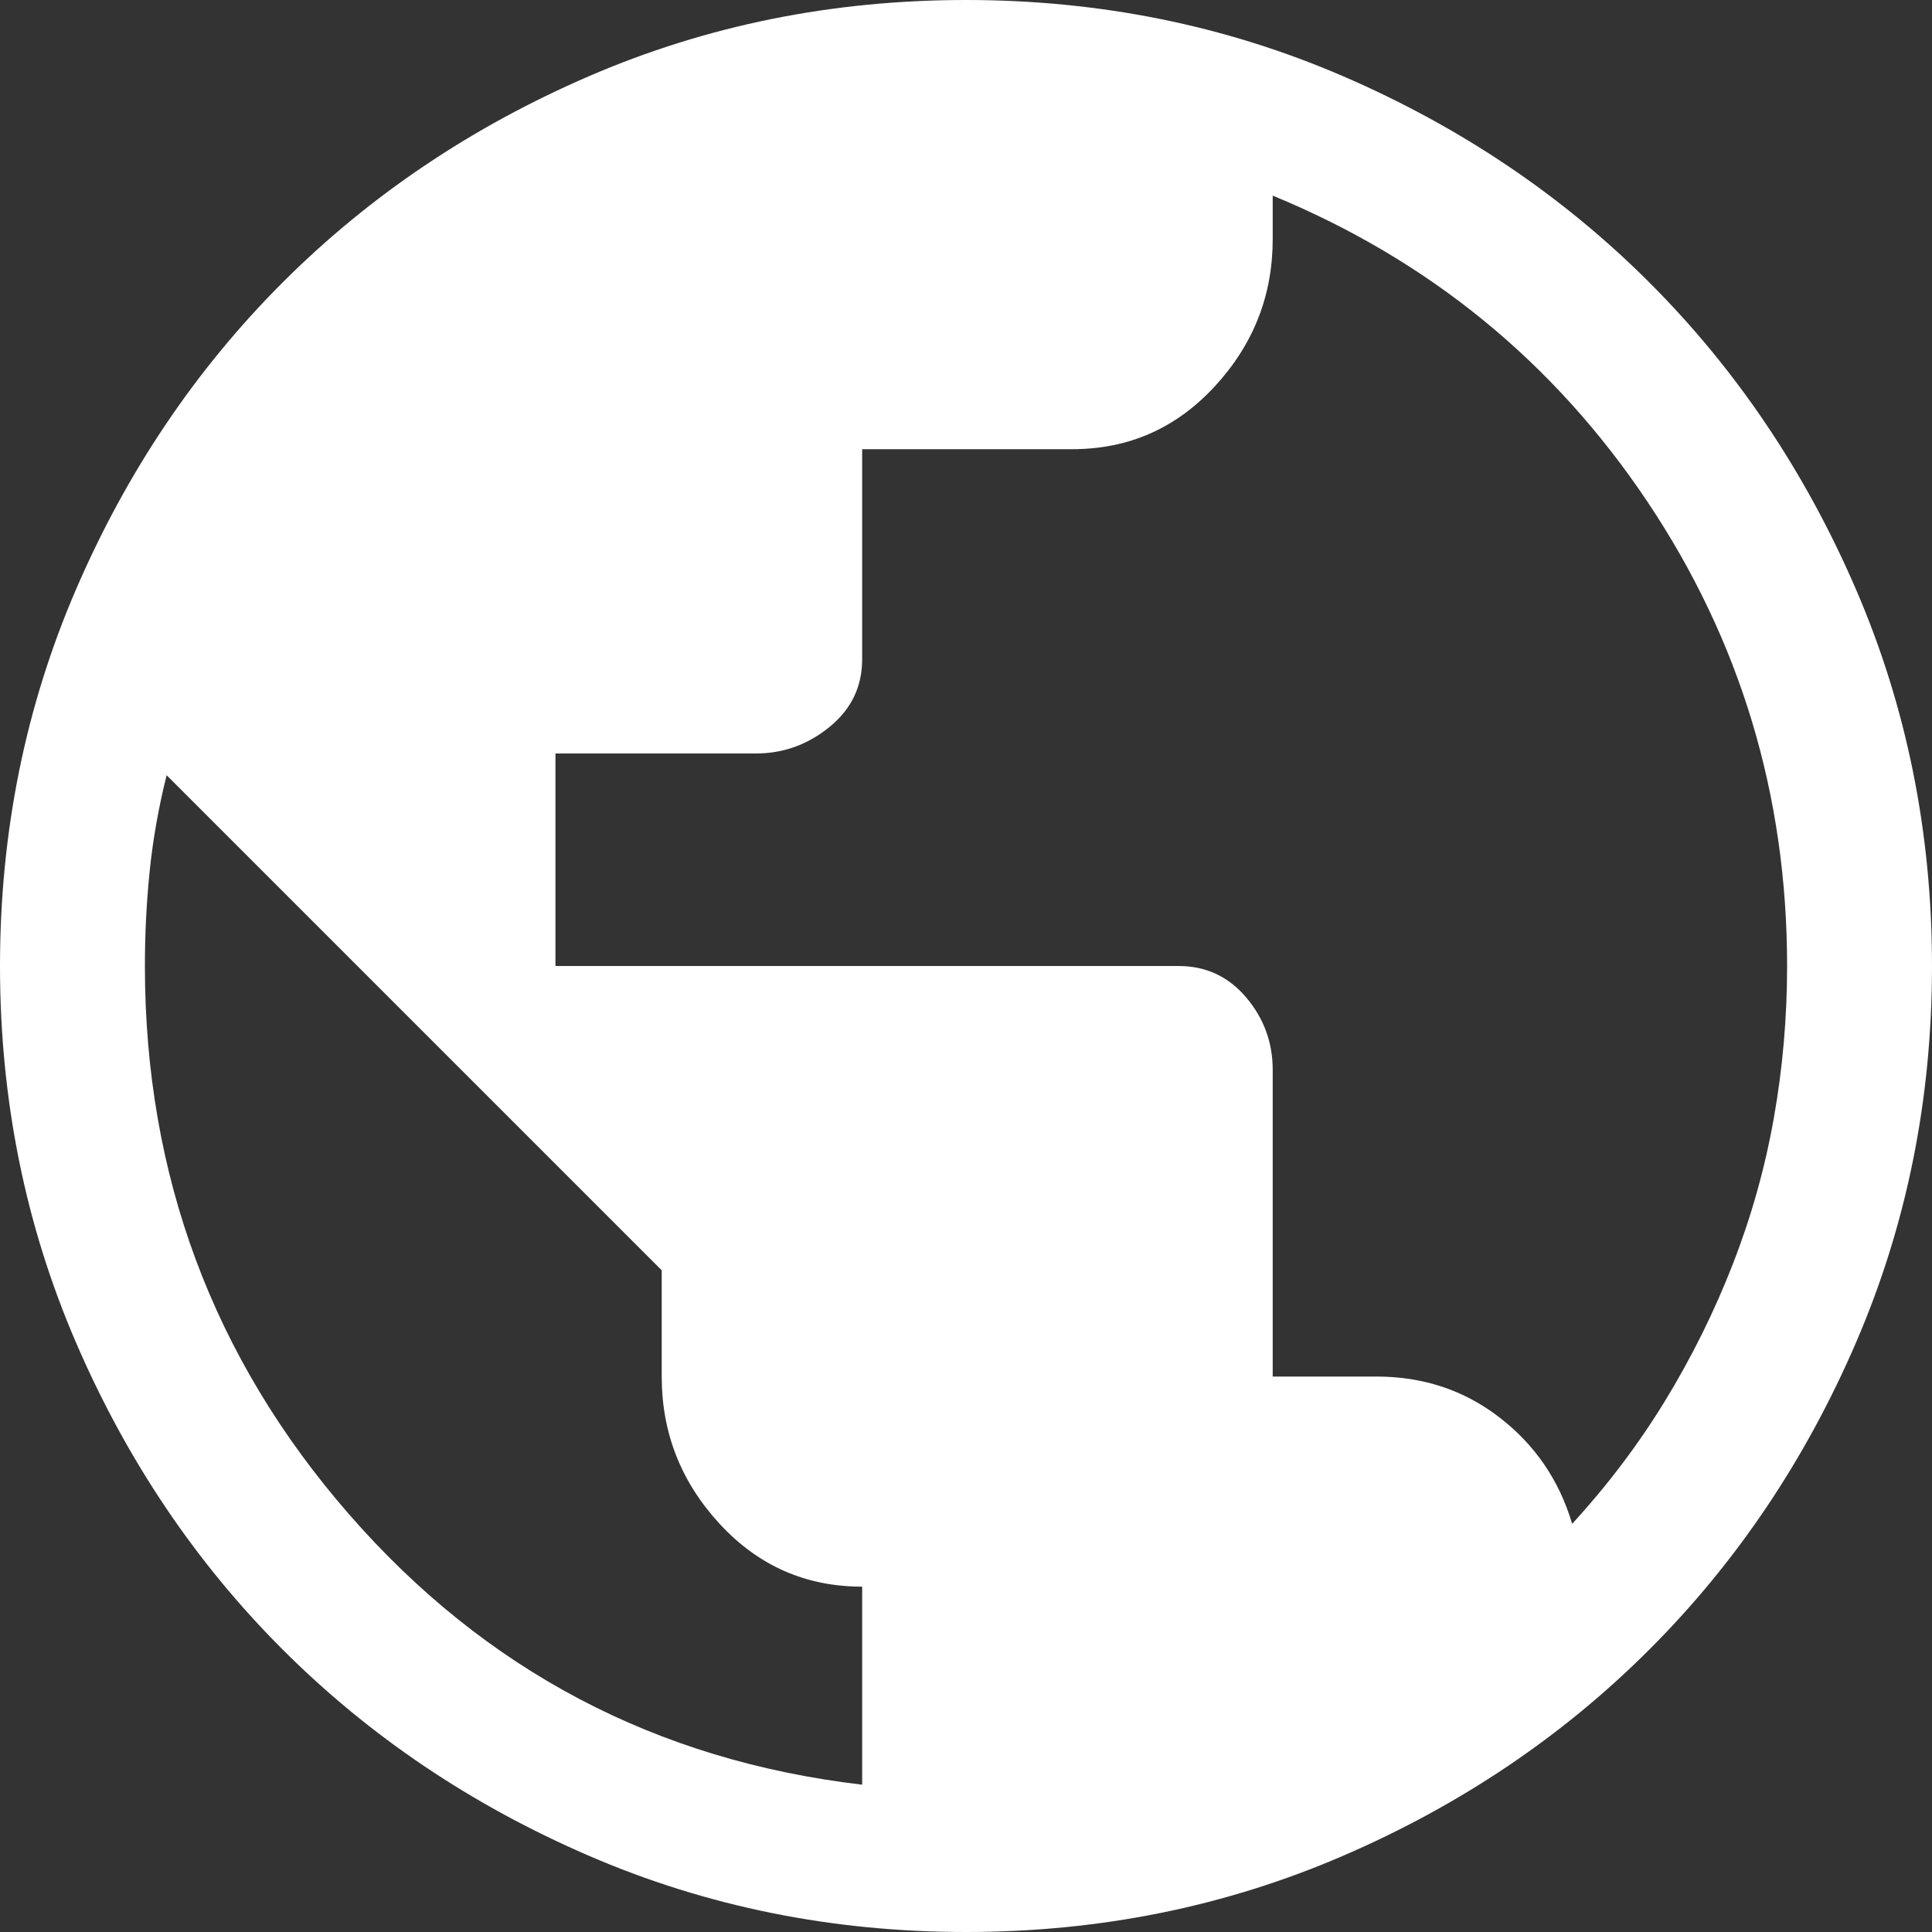 <svg xmlns="http://www.w3.org/2000/svg" width="40" height="40" viewBox="0 0 40 40" fill="none"><rect x="0" y="0" width="40" height="40" fill="#333333" stroke="none"/><path d="M20 40C17.233 40 14.633 39.475 12.2 38.425C9.767 37.375 7.65 35.95 5.85 34.15C4.05 32.35 2.625 30.233 1.575 27.8C0.525 25.367 0 22.767 0 20C0 17.233 0.525 14.633 1.575 12.2C2.625 9.767 4.05 7.65 5.85 5.85C7.65 4.05 9.767 2.625 12.2 1.575C14.633 0.525 17.233 0 20 0C22.767 0 25.367 0.525 27.8 1.575C30.233 2.625 32.35 4.05 34.15 5.85C35.95 7.65 37.375 9.767 38.425 12.2C39.475 14.633 40 17.233 40 20C40 22.767 39.475 25.367 38.425 27.8C37.375 30.233 35.95 32.35 34.15 34.15C32.35 35.95 30.233 37.375 27.8 38.425C25.367 39.475 22.767 40 20 40ZM17.85 36.95V32.85C16.683 32.85 15.7 32.417 14.9 31.55C14.1 30.683 13.7 29.667 13.7 28.5V26.3L3.45 16.05C3.283 16.717 3.167 17.375 3.1 18.025C3.033 18.675 3 19.333 3 20C3 24.333 4.408 28.117 7.225 31.35C10.042 34.583 13.583 36.45 17.85 36.95ZM32.55 31.55C33.283 30.75 33.925 29.9 34.475 29C35.025 28.1 35.492 27.158 35.875 26.175C36.258 25.192 36.542 24.183 36.725 23.15C36.908 22.117 37 21.067 37 20C37 16.467 36.033 13.258 34.1 10.375C32.167 7.492 29.583 5.383 26.35 4.05V4.95C26.35 6.117 25.95 7.133 25.15 8C24.35 8.867 23.367 9.3 22.2 9.3H17.85V13.65C17.85 14.217 17.625 14.683 17.175 15.05C16.725 15.417 16.217 15.6 15.65 15.6H11.5V20H24.4C24.967 20 25.433 20.217 25.8 20.65C26.167 21.083 26.35 21.583 26.35 22.15V28.5H28.5C29.467 28.5 30.317 28.783 31.05 29.35C31.783 29.917 32.283 30.65 32.55 31.55Z" fill="white"></path></svg>